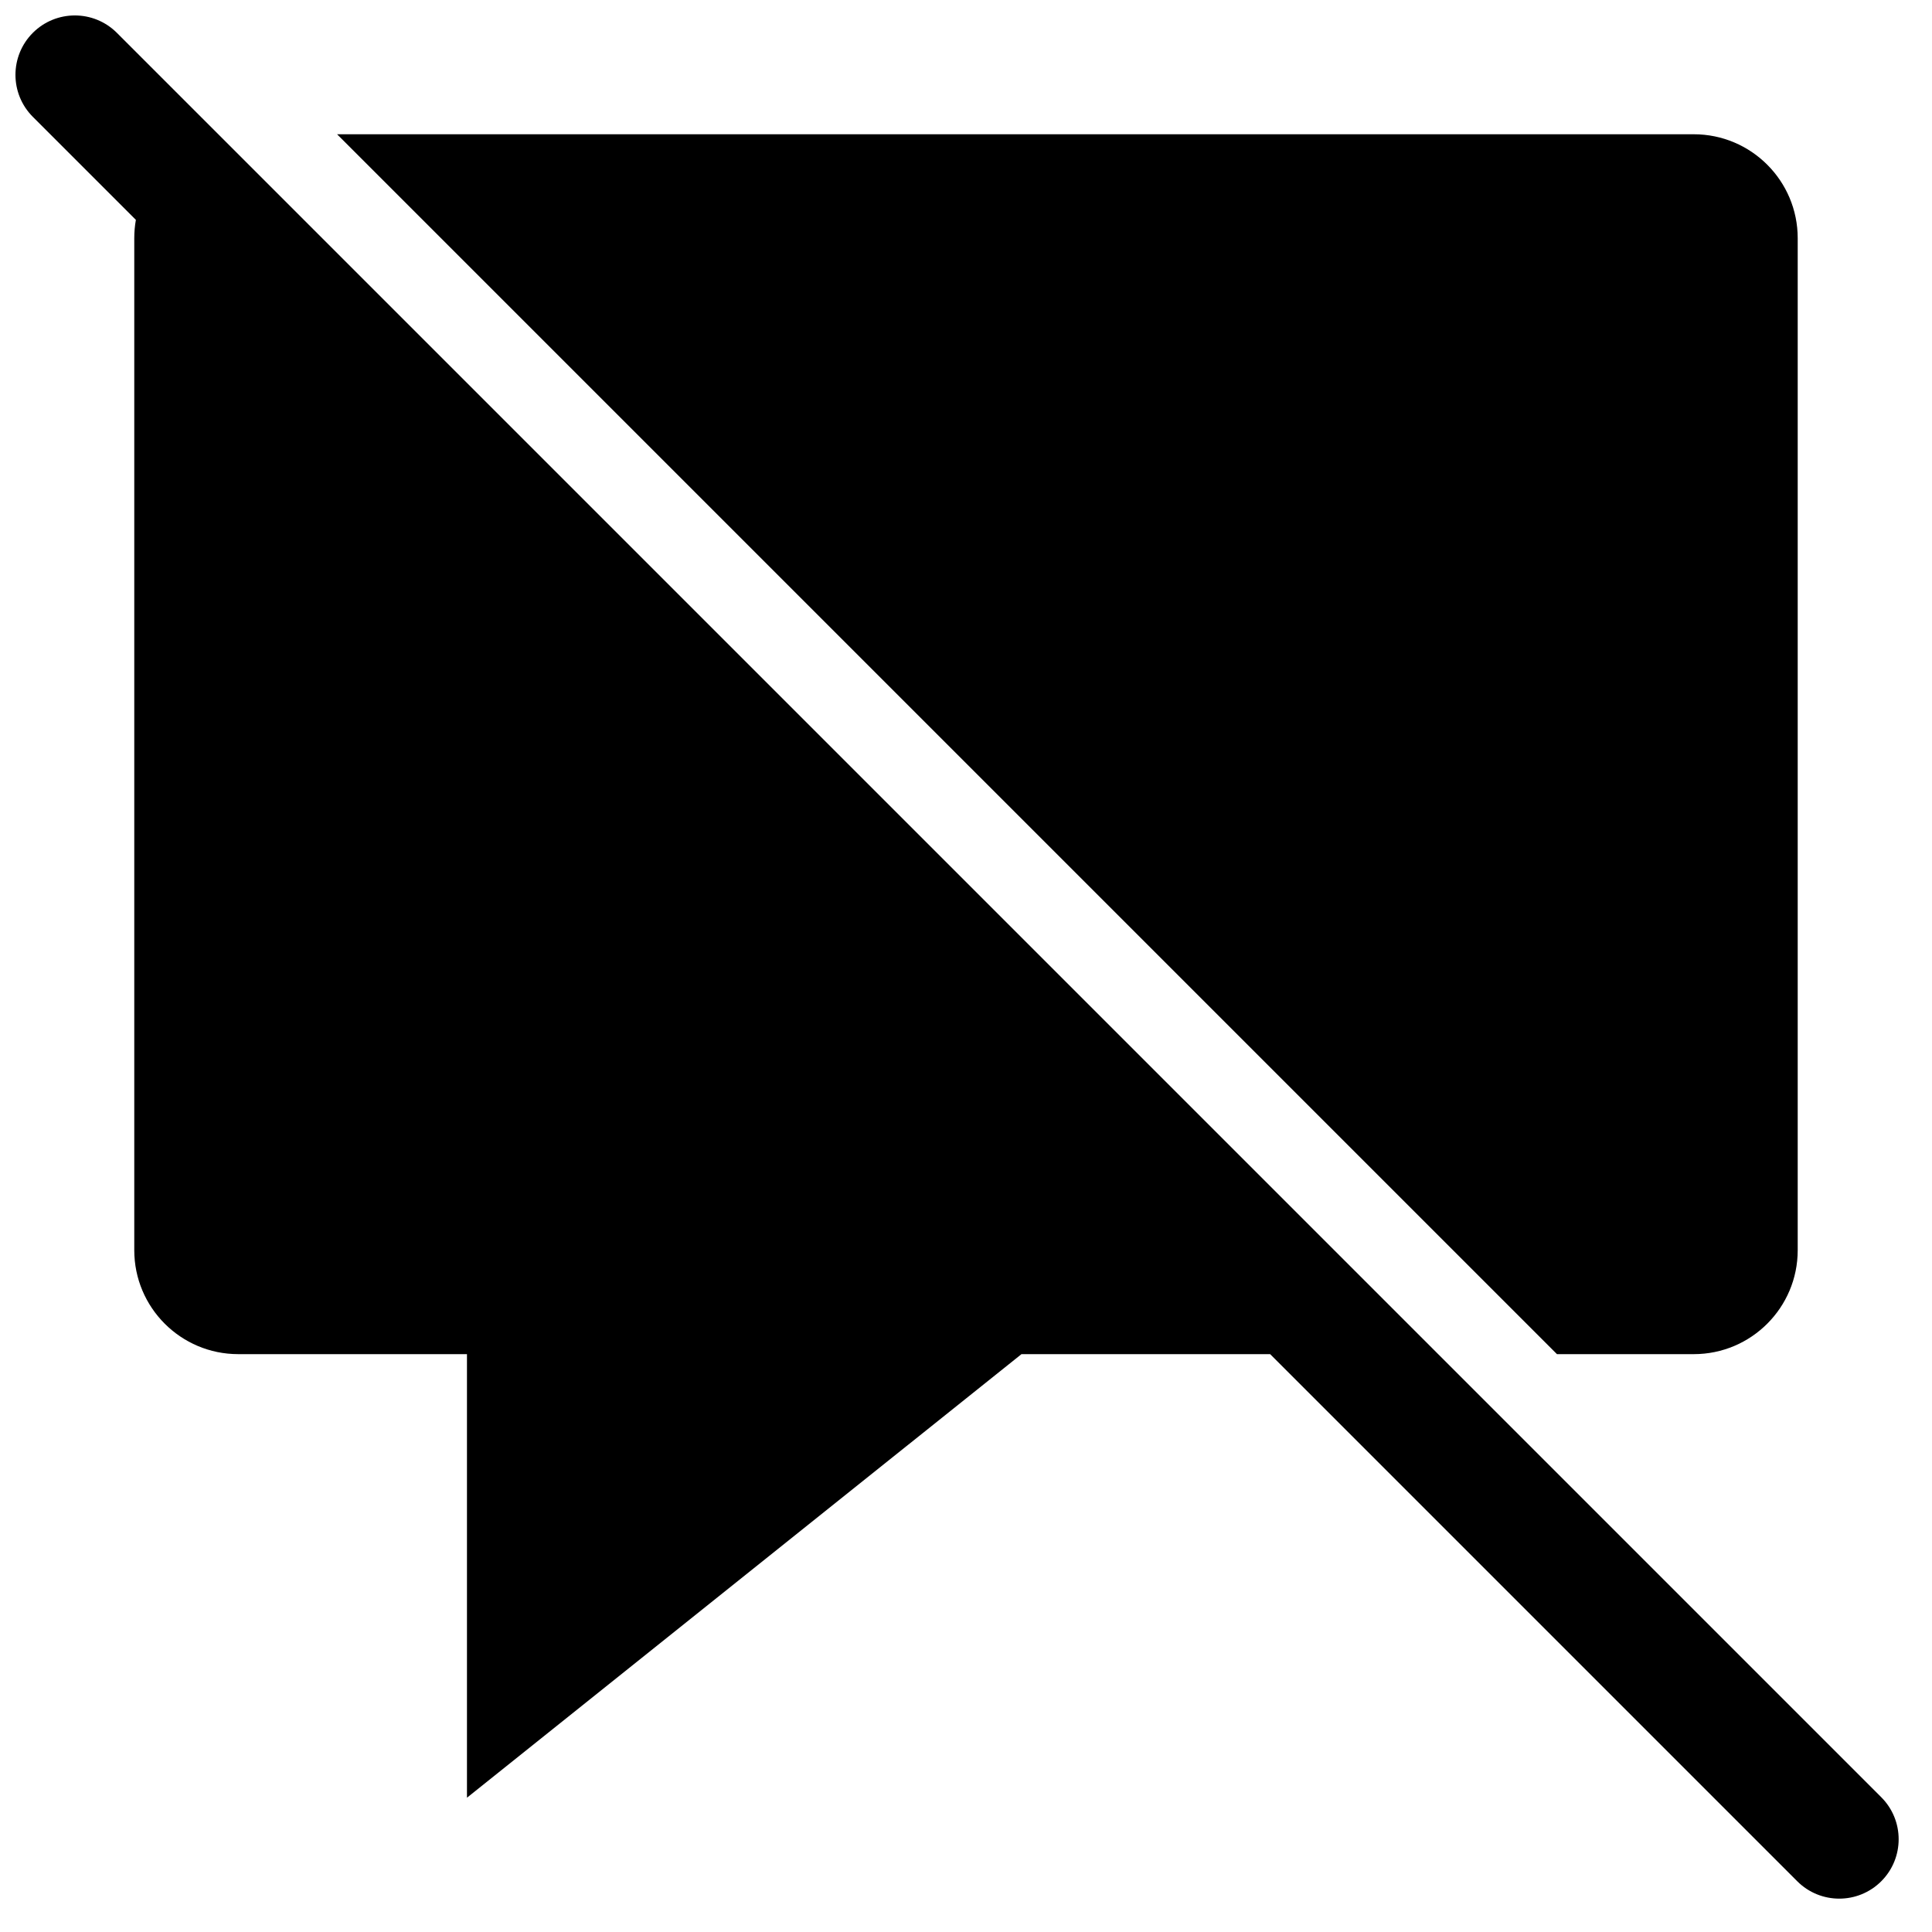 <?xml version="1.0" encoding="UTF-8"?>
<!-- Uploaded to: SVG Repo, www.svgrepo.com, Generator: SVG Repo Mixer Tools -->
<svg width="800px" height="800px" version="1.1" viewBox="144 144 512 512" xmlns="http://www.w3.org/2000/svg">
 <defs>
  <clipPath id="a">
   <path d="m148.09 148.09h499.91v499.91h-499.91z"/>
  </clipPath>
 </defs>
 <g clip-path="url(#a)">
  <path d="m174.97 152.7c-6.148-6.144-16.117-6.144-22.266 0-6.144 6.148-6.144 16.117 0 22.266l27.305 27.305c-0.281 1.578-0.426 3.203-0.426 4.859v268.18c0 15.215 12.336 27.551 27.551 27.551h60.617v117.55l146.95-117.55h65.898l139.69 139.69c6.148 6.144 16.117 6.144 22.266 0 6.144-6.148 6.144-16.117 0-22.266z"/>
 </g>
 <path d="m592.86 502.86h-36.25l-323.28-323.28h359.53c15.215 0 27.551 12.336 27.551 27.551v268.18c0 15.215-12.336 27.551-27.551 27.551z"/>
</svg>